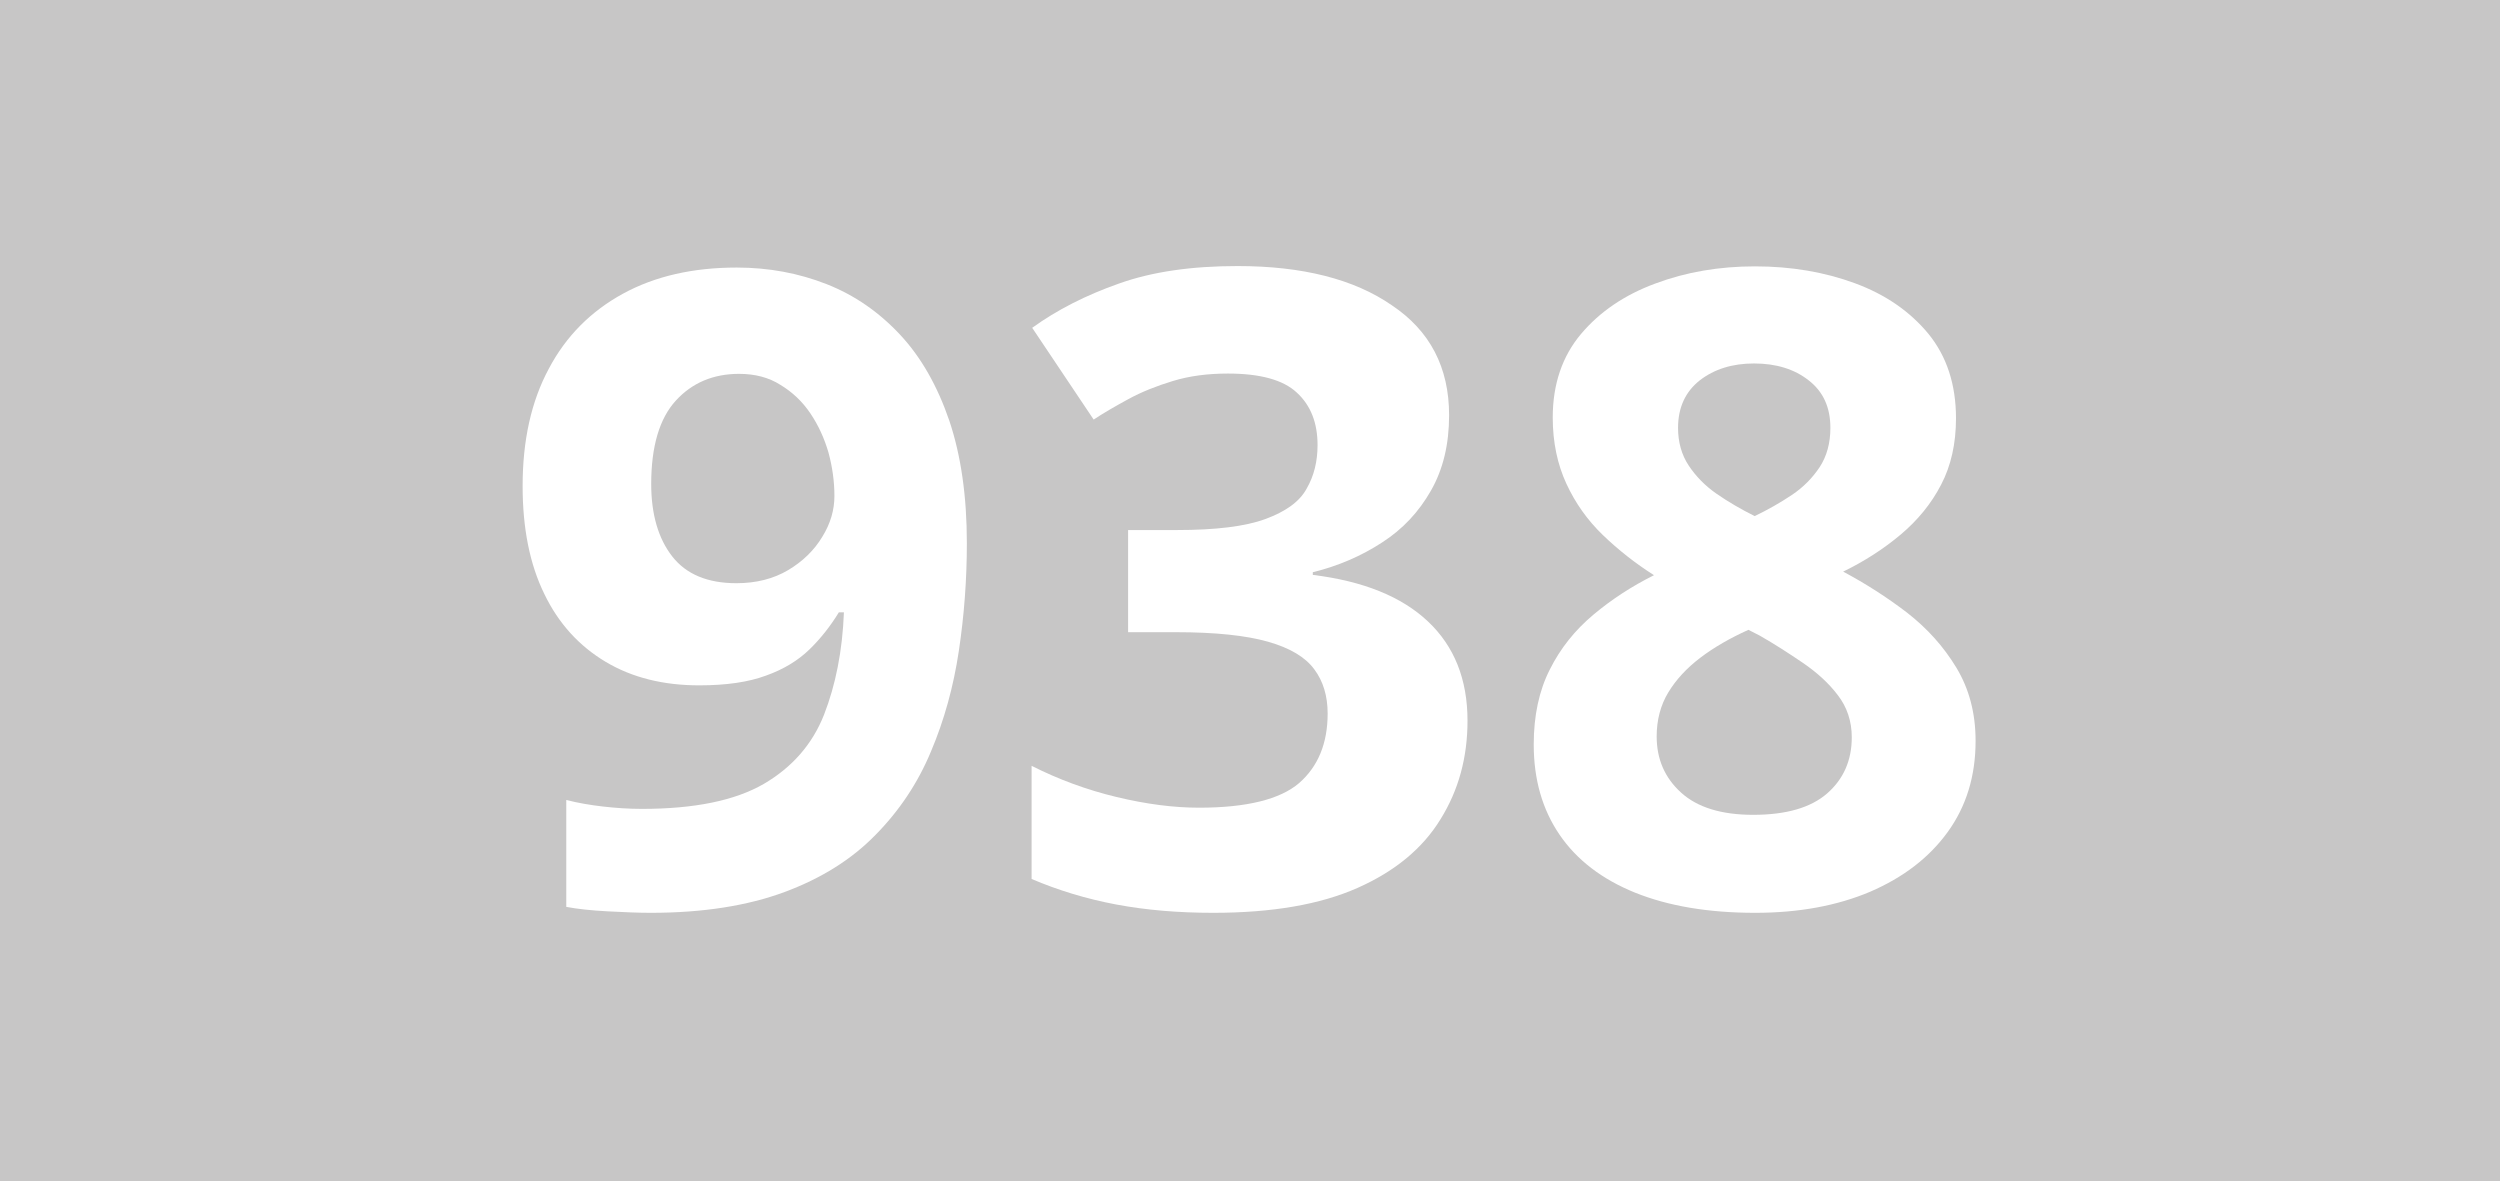 <?xml version="1.0" encoding="utf-8"?>
<!-- Generator: Adobe Illustrator 24.0.0, SVG Export Plug-In . SVG Version: 6.00 Build 0)  -->
<svg version="1.1" id="Calque_1" xmlns="http://www.w3.org/2000/svg" xmlns:xlink="http://www.w3.org/1999/xlink" x="0px" y="0px"
	 viewBox="0 0 841.9 397.8" style="enable-background:new 0 0 841.9 397.8;" xml:space="preserve">
<style type="text/css">
	.st0{fill:#C7C6C6;}
	.st1{fill:#FFFFFF;}
</style>
<rect y="0" class="st0" width="841.9" height="397.8"/>
<g>
	<path class="st1" d="M325.6,182.9c0,12.2-0.9,24.3-2.7,36.3c-1.8,12-4.9,23.3-9.4,33.9c-4.4,10.6-10.7,20-18.7,28.1
		c-8,8.2-18.2,14.6-30.6,19.2c-12.4,4.6-27.4,7-45,7c-4.2,0-9-0.2-14.6-0.5c-5.6-0.3-10.2-0.8-13.9-1.5v-36c3.9,1,8,1.7,12.3,2.2
		c4.4,0.5,8.7,0.8,13.2,0.8c17.7,0,31.3-2.8,41-8.4c9.6-5.6,16.4-13.4,20.3-23.3c3.9-10,6.2-21.5,6.7-34.5h-1.7
		c-2.8,4.6-6.1,8.8-9.9,12.5c-3.8,3.7-8.7,6.7-14.6,8.8c-5.9,2.2-13.4,3.3-22.5,3.3c-12.1,0-22.6-2.6-31.5-7.9
		c-8.9-5.3-15.9-12.9-20.7-22.9c-4.9-10-7.3-22.1-7.3-36.3c0-15.4,2.9-28.5,8.8-39.5c5.8-11,14.2-19.4,25-25.3
		c10.8-5.9,23.6-8.8,38.3-8.8c10.8,0,20.9,1.9,30.3,5.6c9.4,3.7,17.6,9.4,24.7,17c7.1,7.6,12.6,17.3,16.6,29
		C323.6,153.3,325.6,167.1,325.6,182.9z M248.9,125.9c-8.7,0-15.8,3-21.3,9c-5.5,6-8.3,15.4-8.3,28.1c0,10.2,2.4,18.4,7.1,24.4
		c4.7,6,11.9,9,21.6,9c6.7,0,12.5-1.5,17.4-4.4c4.9-2.9,8.8-6.7,11.5-11.2c2.8-4.5,4.1-9.1,4.1-13.8c0-4.9-0.7-9.8-2-14.6
		c-1.4-4.8-3.4-9.2-6.1-13.2c-2.7-4-6.1-7.2-10.1-9.6C258.9,127.1,254.2,125.9,248.9,125.9z"/>
	<path class="st1" d="M488,139.8c0,9.8-2,18.2-6.1,25.4c-4.1,7.2-9.5,13-16.5,17.5c-6.9,4.5-14.7,7.9-23.3,10v0.9
		c17,2.1,29.9,7.3,38.8,15.7c8.8,8.3,13.3,19.4,13.3,33.4c0,12.4-3,23.4-9.1,33.2c-6,9.8-15.3,17.5-27.9,23.1
		c-12.6,5.6-28.8,8.4-48.6,8.4c-11.7,0-22.6-0.9-32.7-2.8c-10.1-1.9-19.6-4.8-28.5-8.6v-38.1c9.1,4.6,18.6,8.1,28.6,10.5
		c10,2.4,19.2,3.6,27.8,3.6c16,0,27.3-2.8,33.7-8.3c6.4-5.6,9.6-13.4,9.6-23.4c0-5.9-1.5-10.9-4.5-14.9c-3-4.1-8.2-7.2-15.6-9.3
		c-7.4-2.1-17.7-3.2-31-3.2h-16.1v-34.4h16.4c13.1,0,23-1.2,29.8-3.7c6.8-2.5,11.5-5.8,13.9-10.2c2.5-4.3,3.7-9.2,3.7-14.7
		c0-7.5-2.3-13.4-7-17.7c-4.6-4.3-12.4-6.4-23.2-6.4c-6.8,0-12.9,0.8-18.5,2.5c-5.6,1.7-10.6,3.7-15,6.1c-4.4,2.4-8.4,4.7-11.7,6.9
		l-20.7-30.9c8.3-6,18.1-11,29.2-14.9c11.2-4,24.5-5.9,40-5.9c21.8,0,39.2,4.4,51.9,13.2C481.6,111.4,488,123.8,488,139.8z"/>
	<path class="st1" d="M591,89.7c12.2,0,23.4,1.9,33.7,5.7s18.5,9.5,24.7,17c6.2,7.6,9.3,17.1,9.3,28.5c0,8.5-1.7,16-5,22.3
		c-3.3,6.4-7.9,12-13.6,16.8c-5.7,4.8-12.2,9-19.4,12.5c7.5,4,14.7,8.6,21.5,13.8c6.8,5.3,12.3,11.4,16.6,18.5
		c4.3,7.1,6.5,15.3,6.5,24.7c0,11.8-3.1,22-9.4,30.7c-6.3,8.7-15,15.3-26.1,20.1c-11.1,4.7-24,7.1-38.7,7.1
		c-15.9,0-29.3-2.3-40.5-6.8c-11.1-4.5-19.6-11-25.4-19.5c-5.8-8.5-8.7-18.6-8.7-30.4c0-9.7,1.8-18.1,5.4-25.2
		c3.6-7.2,8.5-13.3,14.7-18.5c6.2-5.2,13-9.6,20.4-13.3c-6.3-4-12-8.5-17.2-13.5c-5.2-5-9.3-10.8-12.3-17.3
		c-3-6.5-4.6-13.9-4.6-22.3c0-11.2,3.2-20.6,9.5-28.1c6.3-7.5,14.7-13.2,25-17C567.8,91.6,579,89.7,591,89.7z M557.9,248
		c0,7.6,2.7,13.9,8.2,18.9c5.5,5,13.6,7.5,24.3,7.5c11.1,0,19.4-2.4,24.9-7.2c5.5-4.8,8.3-11.1,8.3-18.9c0-5.4-1.6-10.2-4.7-14.2
		c-3.1-4.1-7.1-7.7-11.8-10.9c-4.7-3.2-9.5-6.3-14.4-9.1l-3.9-2c-6.2,2.8-11.6,5.9-16.2,9.4c-4.6,3.5-8.2,7.4-10.8,11.7
		S557.9,242.5,557.9,248z M590.7,122.4c-7.3,0-13.4,1.9-18.3,5.7c-4.8,3.8-7.3,9.1-7.3,16c0,4.8,1.2,9.1,3.6,12.7
		c2.4,3.6,5.5,6.8,9.4,9.5c3.9,2.7,8.2,5.2,12.8,7.5c4.4-2.1,8.6-4.5,12.5-7.1c3.9-2.6,7-5.8,9.4-9.4c2.4-3.7,3.6-8.1,3.6-13.2
		c0-6.9-2.4-12.2-7.3-16C604.3,124.3,598.1,122.4,590.7,122.4z"/>
</g>
</svg>
